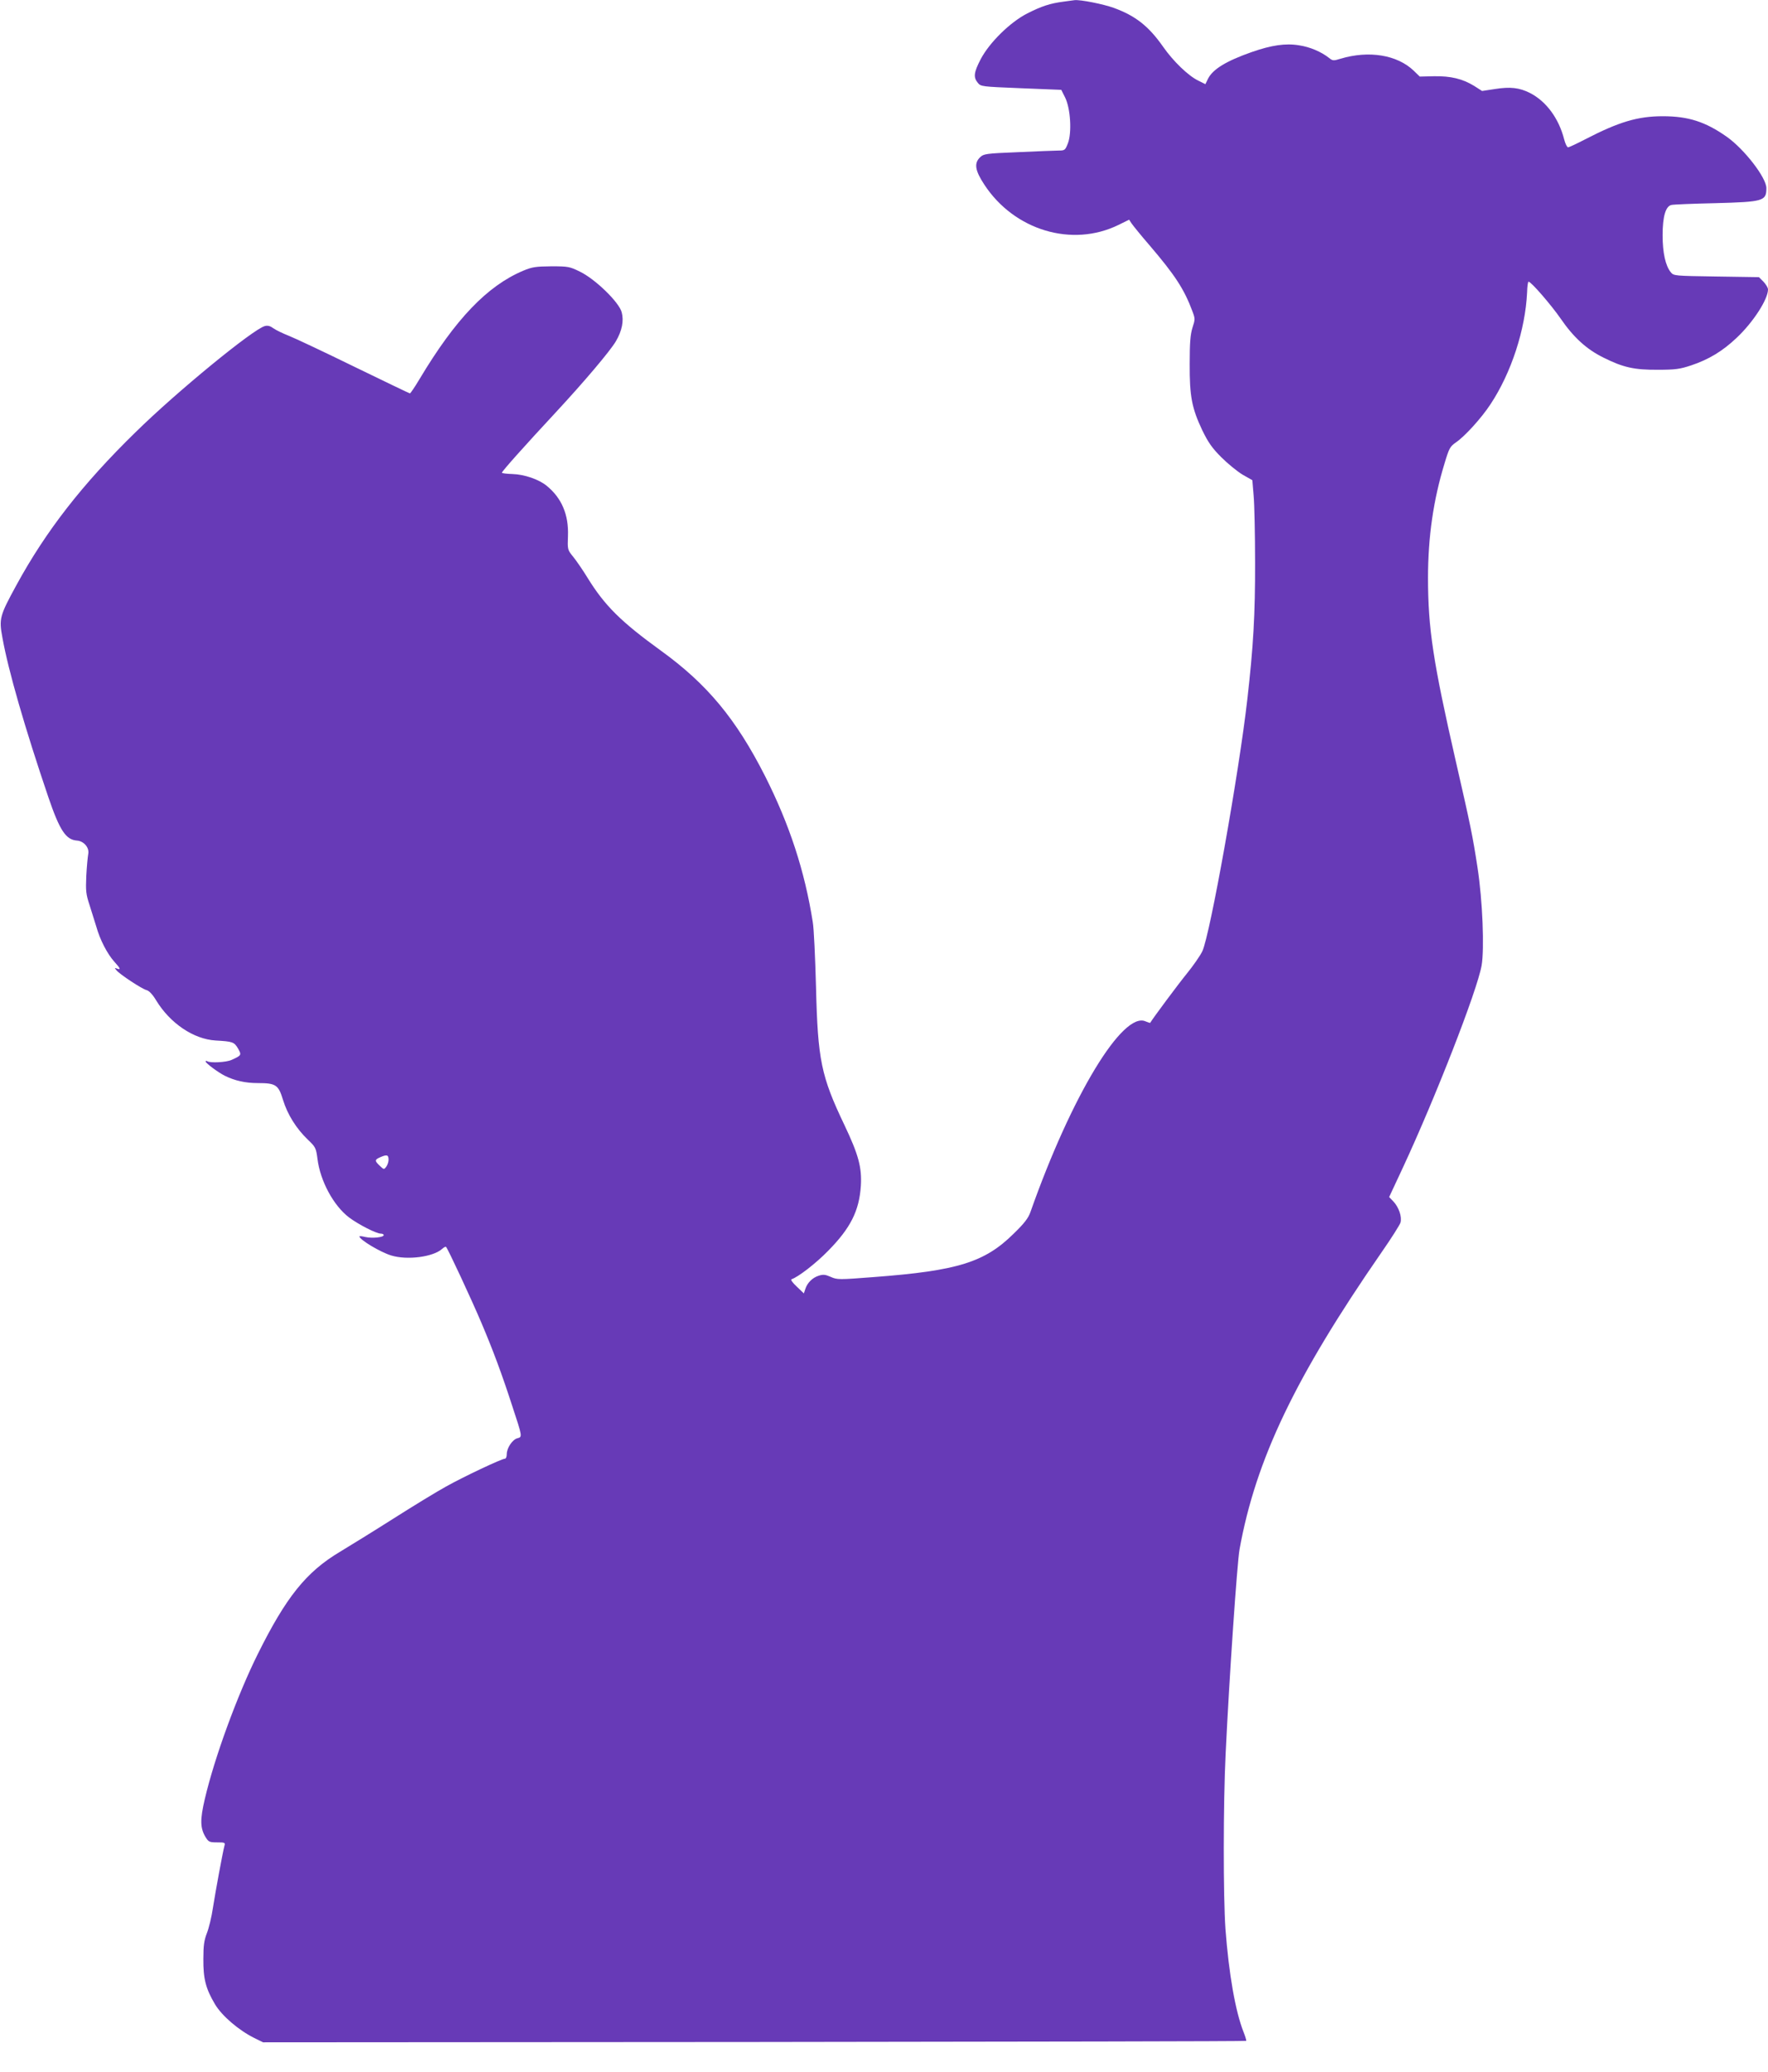 <?xml version="1.0" standalone="no"?>
<!DOCTYPE svg PUBLIC "-//W3C//DTD SVG 20010904//EN"
 "http://www.w3.org/TR/2001/REC-SVG-20010904/DTD/svg10.dtd">
<svg version="1.0" xmlns="http://www.w3.org/2000/svg"
 width="1092pt" height="1280pt" viewBox="0 0 1092 1280"
 preserveAspectRatio="xMidYMid meet">
<g transform="translate(0,1280) scale(0.1,-0.1)"
fill="#673ab7" stroke="none">
<path d="M6570 12790 c-86 -11 -138 -29 -225 -73 -106 -54 -234 -180 -288
-283 -42 -81 -46 -111 -18 -145 19 -24 24 -24 268 -34 l248 -10 24 -48 c33
-67 42 -216 17 -282 -17 -43 -19 -45 -59 -45 -23 0 -136 -5 -251 -10 -196 -8
-210 -10 -232 -31 -39 -37 -32 -82 26 -170 185 -282 542 -389 829 -248 l65 32
15 -23 c9 -13 58 -74 110 -134 159 -186 215 -272 266 -409 17 -45 17 -50 0
-102 -13 -43 -17 -92 -17 -223 -1 -201 14 -275 78 -410 36 -74 60 -109 117
-166 40 -40 99 -88 132 -108 l60 -34 8 -95 c5 -52 9 -238 9 -414 1 -317 -11
-522 -48 -845 -51 -451 -230 -1455 -278 -1556 -13 -27 -56 -89 -95 -137 -53
-65 -210 -276 -227 -305 -1 -1 -13 3 -28 9 -141 65 -458 -459 -711 -1176 -13
-38 -37 -70 -104 -135 -179 -177 -346 -229 -862 -268 -218 -17 -228 -17 -268
1 -34 15 -48 16 -75 7 -38 -12 -70 -44 -82 -82 l-9 -27 -44 42 c-24 22 -39 43
-33 45 41 13 151 98 227 176 138 140 192 247 202 401 7 113 -14 192 -101 375
-145 304 -165 402 -176 855 -5 182 -13 361 -20 400 -50 316 -143 600 -294 900
-180 355 -359 570 -644 776 -247 179 -347 278 -453 450 -28 46 -68 104 -88
129 -36 44 -36 45 -33 130 5 131 -39 234 -131 309 -48 40 -139 71 -212 73 -36
1 -65 5 -65 8 0 9 145 171 330 370 179 193 338 381 374 442 38 65 50 126 36
179 -16 62 -163 205 -258 251 -63 31 -72 33 -177 33 -96 -1 -118 -4 -173 -27
-223 -94 -419 -299 -641 -670 -29 -49 -56 -88 -59 -88 -3 0 -157 74 -342 164
-184 90 -366 176 -404 191 -38 15 -82 36 -97 47 -19 14 -35 19 -53 14 -71 -18
-544 -405 -799 -656 -329 -321 -554 -611 -736 -945 -103 -189 -108 -206 -86
-324 36 -202 139 -559 284 -986 70 -205 108 -262 176 -267 43 -3 78 -44 70
-83 -3 -16 -9 -77 -12 -135 -4 -94 -2 -113 20 -180 13 -41 32 -102 42 -134 22
-80 68 -168 110 -215 39 -43 43 -53 18 -44 -16 6 -16 5 -4 -10 20 -25 158
-116 187 -123 15 -4 37 -27 59 -64 86 -141 231 -239 367 -247 105 -6 114 -9
138 -49 23 -41 22 -43 -40 -71 -33 -15 -131 -20 -150 -8 -6 3 -10 3 -10 -2 1
-10 75 -66 119 -88 61 -30 125 -45 204 -45 111 0 127 -11 155 -104 28 -91 83
-178 153 -245 48 -46 51 -51 60 -120 17 -136 99 -288 195 -361 59 -44 168
-100 197 -100 9 0 17 -4 17 -9 0 -14 -71 -21 -112 -12 -21 5 -38 7 -38 4 0
-20 130 -98 197 -118 99 -30 259 -9 314 41 11 10 21 15 24 12 11 -10 157 -324
218 -468 72 -170 126 -314 192 -518 62 -188 62 -188 30 -196 -30 -8 -65 -60
-65 -98 0 -16 -5 -28 -11 -28 -20 0 -255 -111 -364 -172 -60 -33 -207 -123
-325 -198 -118 -75 -267 -167 -330 -205 -208 -124 -332 -278 -507 -630 -126
-253 -268 -640 -328 -897 -30 -128 -29 -180 5 -236 18 -29 24 -32 71 -32 48 0
51 -1 45 -22 -11 -42 -55 -281 -71 -383 -8 -55 -25 -125 -37 -155 -17 -44 -22
-76 -22 -160 -1 -123 15 -184 72 -280 43 -72 146 -160 242 -208 l55 -27 3034
2 c1669 2 3036 4 3038 7 2 2 -5 26 -16 54 -51 129 -91 360 -112 637 -14 200
-14 775 1 1080 22 466 71 1182 86 1265 100 554 344 1064 876 1833 60 86 113
170 118 185 10 36 -10 95 -44 131 l-26 27 84 180 c202 434 460 1096 487 1250
18 103 6 403 -25 604 -30 197 -44 264 -135 661 -139 609 -171 817 -171 1130 0
251 33 481 102 706 28 94 34 105 70 130 56 38 159 152 214 236 129 195 215
461 226 690 1 37 5 67 9 67 16 0 141 -145 199 -229 79 -115 160 -189 264 -240
122 -61 190 -76 336 -75 107 0 136 4 205 27 108 36 195 88 282 171 101 95 193
237 193 298 0 11 -13 32 -28 48 l-28 28 -263 4 c-261 4 -263 4 -282 27 -32 40
-50 119 -50 228 0 116 19 180 55 187 11 3 133 8 270 11 298 8 316 13 316 93 0
64 -135 239 -243 316 -133 94 -239 128 -397 128 -154 0 -271 -35 -476 -141
-54 -28 -103 -51 -109 -51 -6 0 -17 22 -24 49 -33 130 -111 235 -210 286 -67
34 -123 40 -218 25 l-79 -12 -50 32 c-71 43 -143 61 -247 59 l-88 -2 -37 36
c-102 98 -277 127 -453 74 -42 -13 -48 -13 -70 5 -48 38 -118 68 -185 78 -84
14 -171 1 -294 -42 -156 -55 -238 -105 -268 -163 l-17 -35 -44 22 c-62 30
-155 120 -217 209 -89 127 -170 191 -304 240 -66 24 -208 52 -243 48 -7 -1
-37 -5 -67 -9z m-4170 -7154 c0 -12 -6 -31 -14 -42 -14 -19 -15 -19 -40 5 -34
32 -33 38 7 55 38 16 47 12 47 -18z"/>
</g>
</svg>
